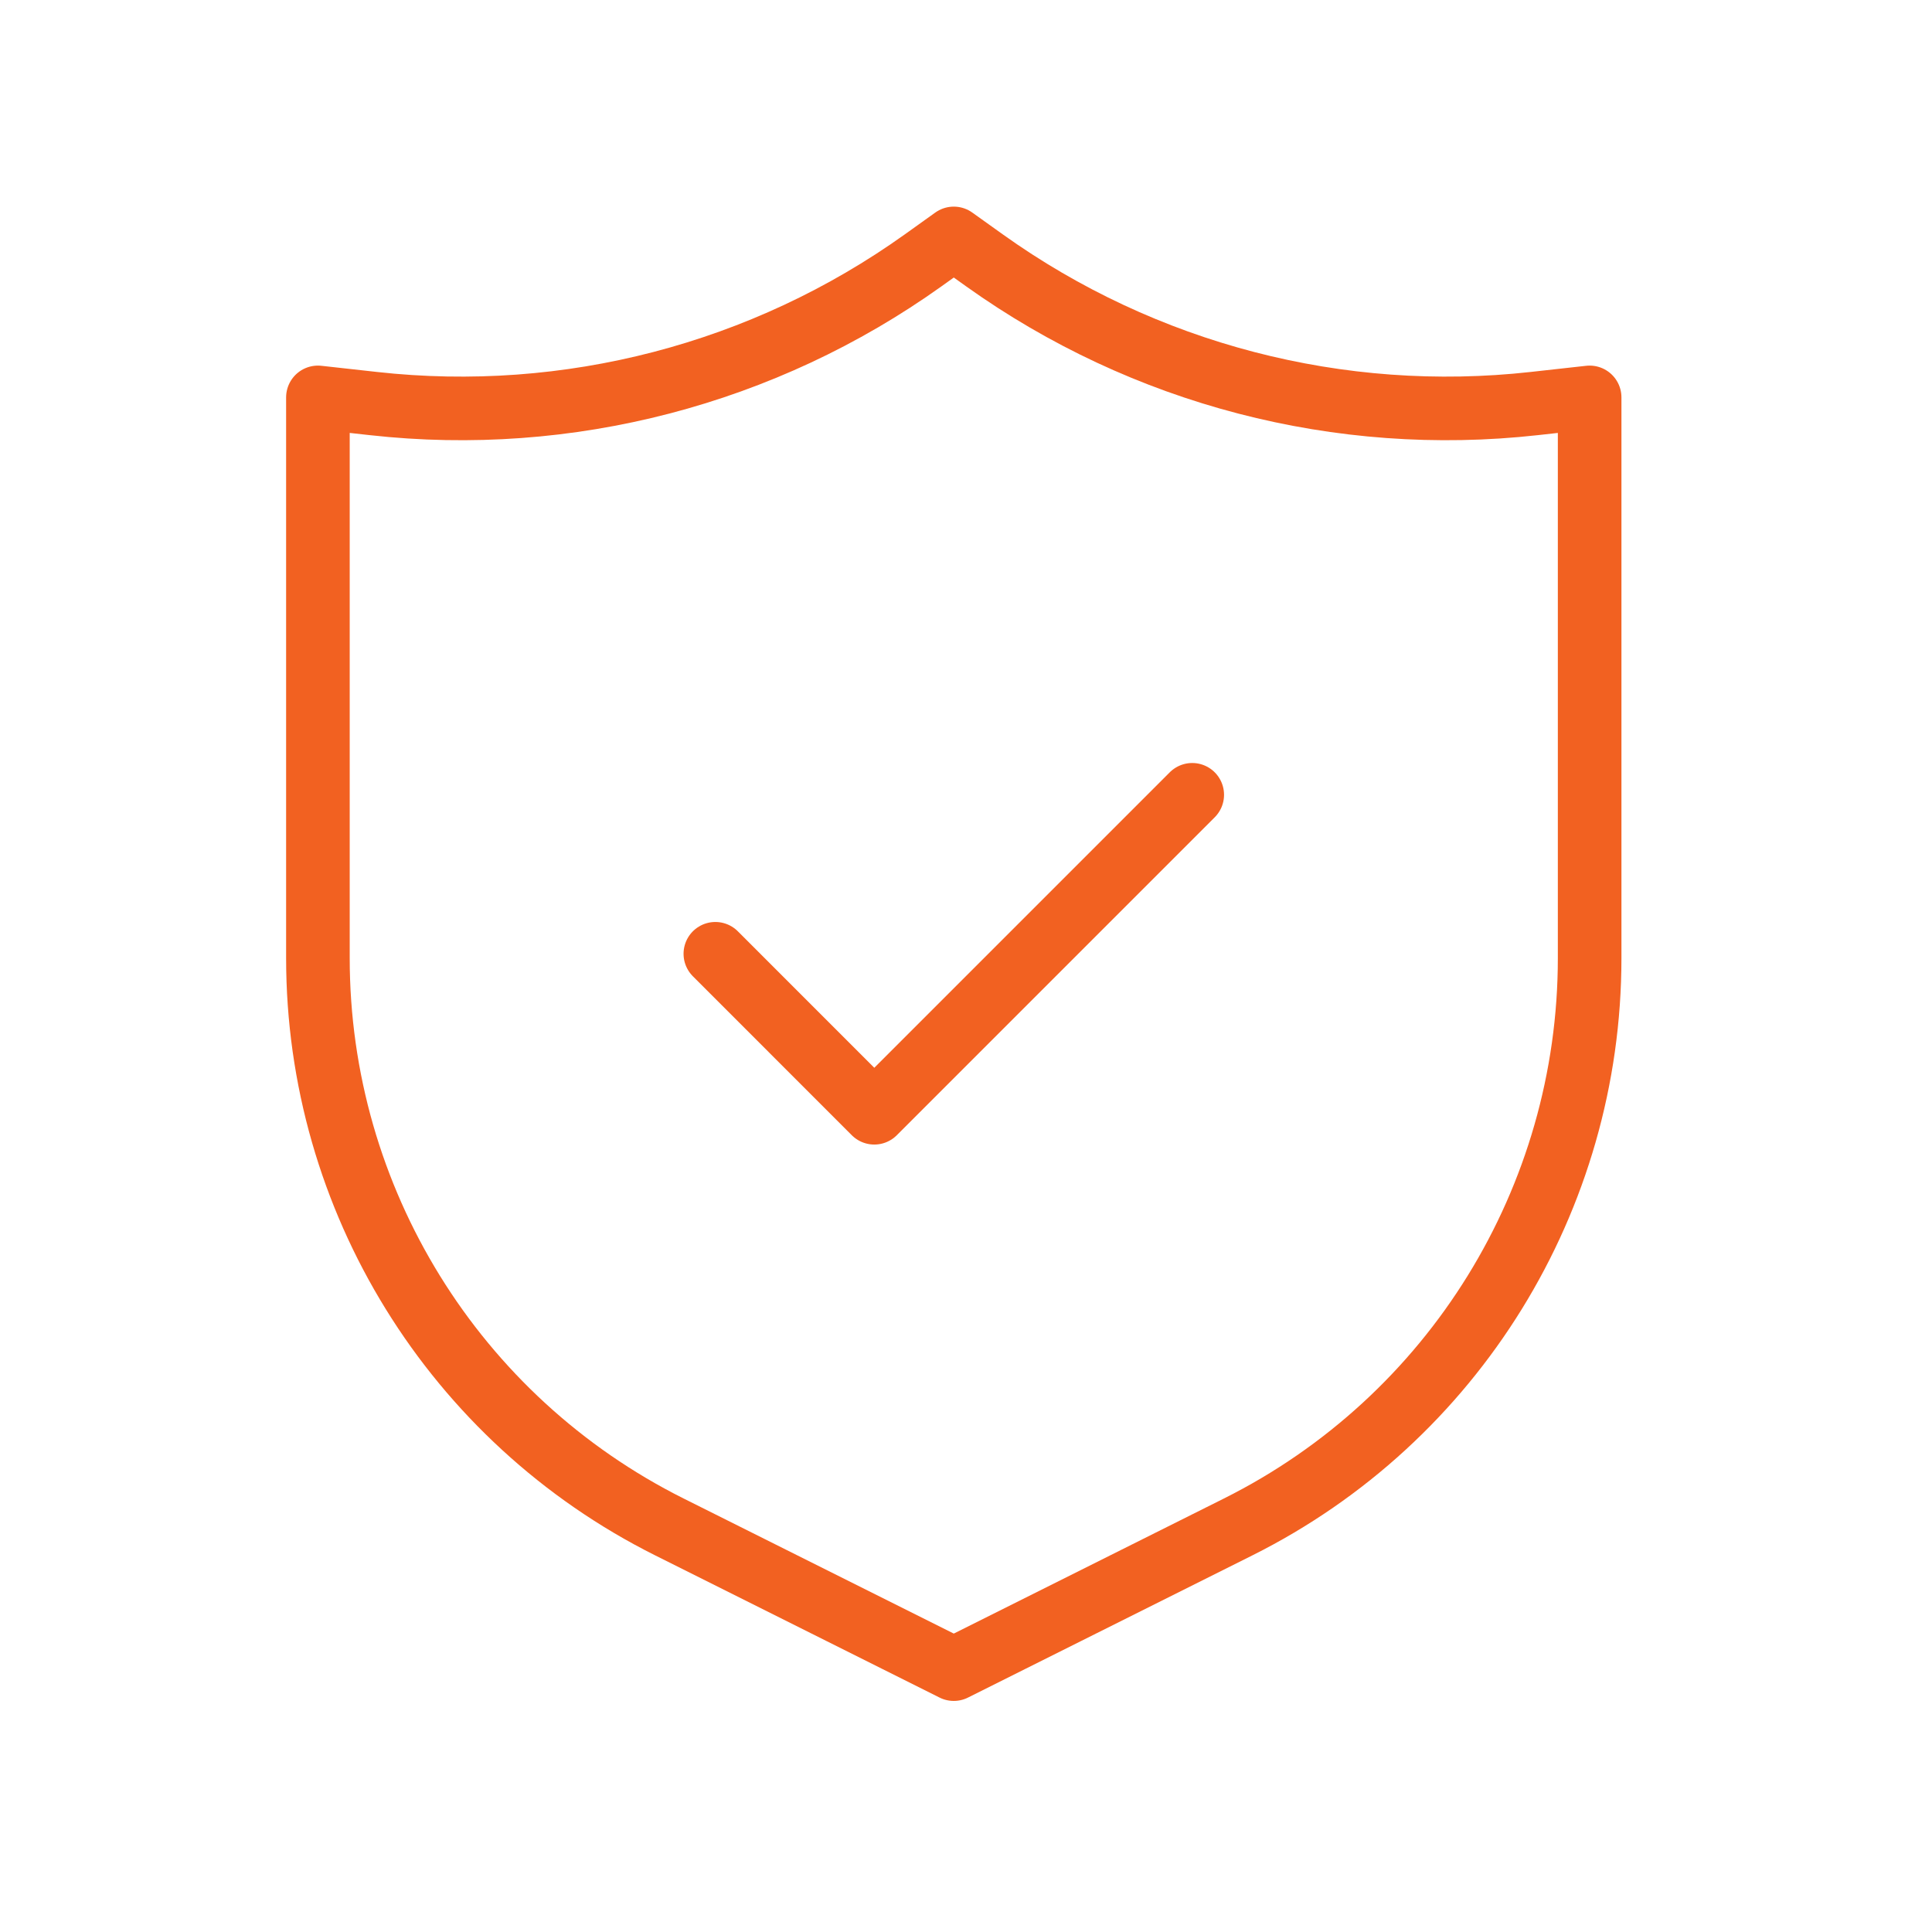 <svg xmlns="http://www.w3.org/2000/svg" width="49" height="49" viewBox="0 0 49 49" fill="none"><path d="M30.238 20.158L22.174 28.222L18.143 24.19M8.063 10.079V24.302C8.063 30.411 11.515 35.995 16.978 38.727L24.19 42.333L31.402 38.727C36.866 35.995 40.317 30.411 40.317 24.302V10.079L38.912 10.235C33.976 10.784 29.011 9.491 24.969 6.604L24.19 6.047L23.412 6.604C19.37 9.491 14.405 10.784 9.469 10.235L8.063 10.079Z" stroke="#F26121" stroke-width="1.613" stroke-linecap="round" stroke-linejoin="round"></path></svg>